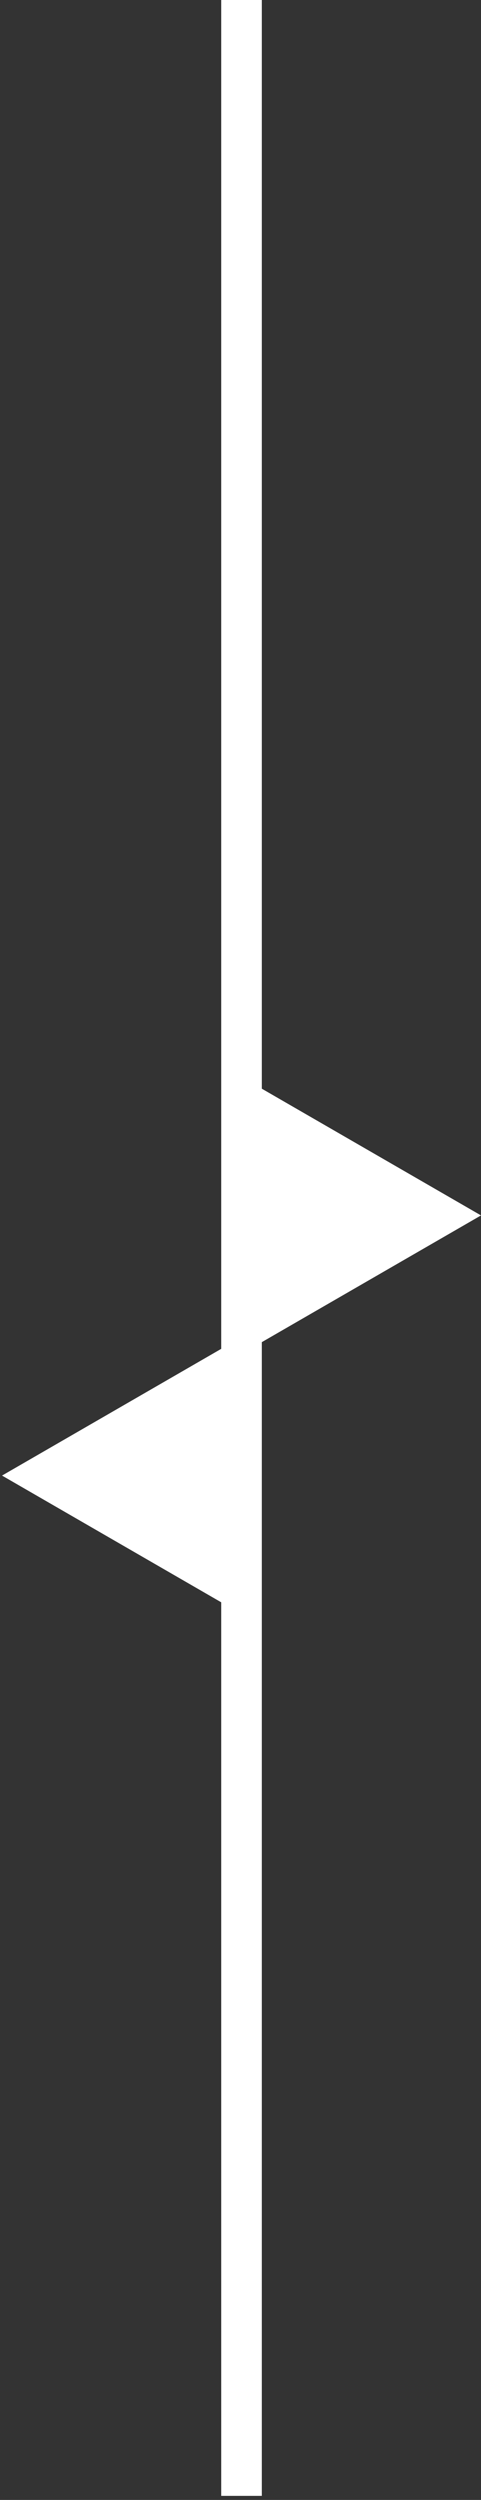 <?xml version="1.0" encoding="UTF-8"?> <svg xmlns="http://www.w3.org/2000/svg" width="79" height="410" viewBox="0 0 79 410" fill="none"><rect x="0" y="0" width="79" height="410" fill="#333333" stroke="none"/><path d="M0.334 242L37.334 220.638L37.334 263.362L0.334 242Z" fill="white"></path><line x1="39.667" y1="1.4473e-07" x2="39.667" y2="409.333" stroke="white" stroke-width="6.667"></line><path d="M79 199.334L42 220.696L42 177.972L79 199.334Z" fill="white"></path></svg> 